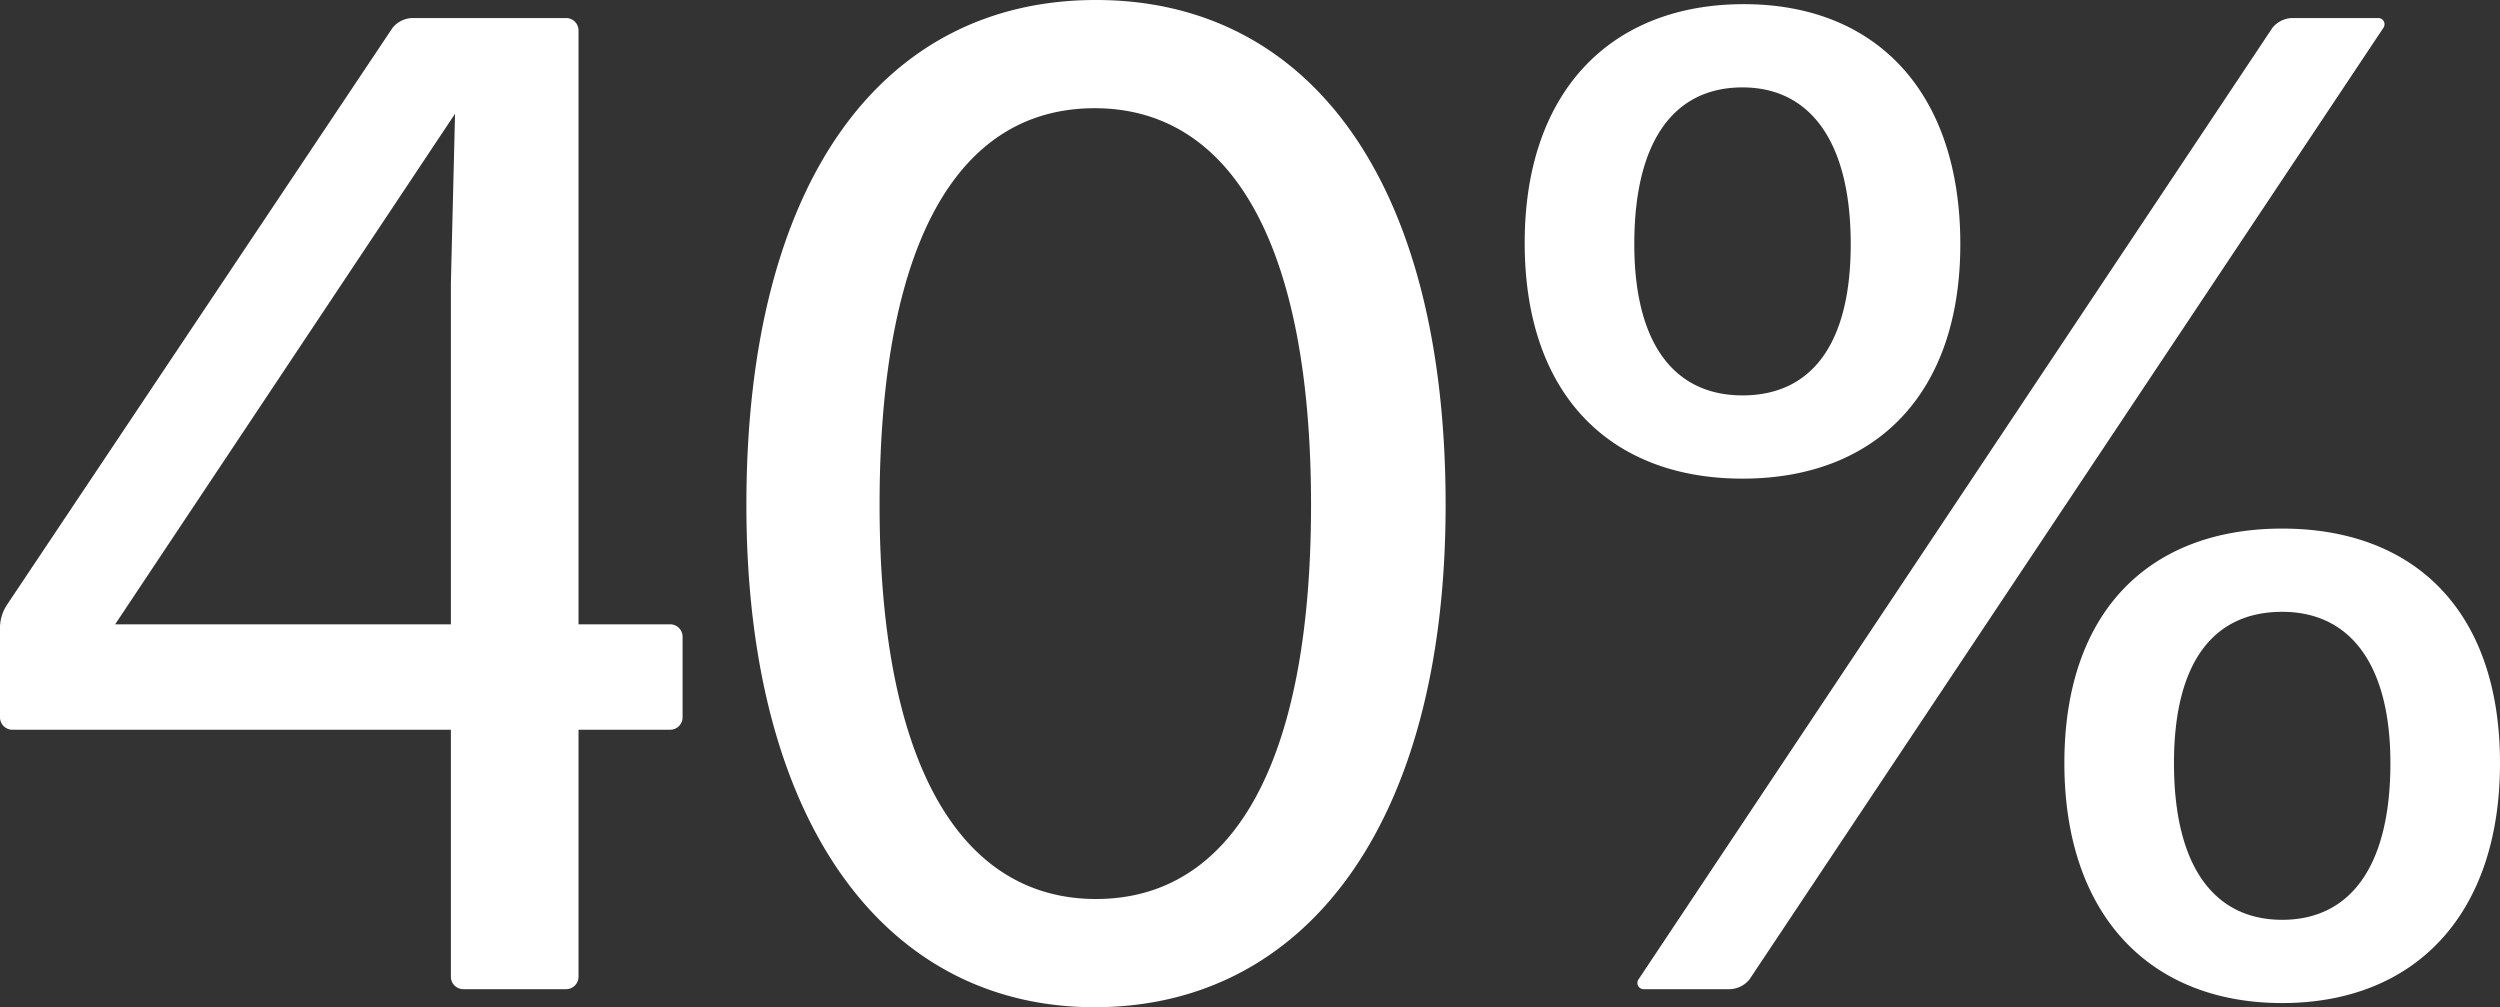 <svg viewBox="0 0 72.08 29.04" height="29.04" width="72.08" xmlns="http://www.w3.org/2000/svg">
  <rect x="0" y="0" width="72.08" height="29.04" fill="#333333" stroke="none"/>
  <path fill="#fff" transform="translate(36.28 28.52)" d="M-16.6-10.16a.359.359,0,0,0-.36-.36H-19.6V-27.64a.359.359,0,0,0-.36-.36H-24.4a.764.764,0,0,0-.56.28L-36.08-11.08a1.209,1.209,0,0,0-.2.64v2.6a.359.359,0,0,0,.36.36h12.64V-.36a.359.359,0,0,0,.36.36h2.96a.359.359,0,0,0,.36-.36V-7.48h2.64a.359.359,0,0,0,.36-.36Zm-6.68-.36h-9.68l9.8-14.72-.12,4.88ZM5.4-13.96c0-9.44-4-14.56-10.08-14.56-6.12,0-10.08,5.16-10.08,14.56,0,9.16,4,14.48,10.04,14.48C1.36.52,5.4-4.76,5.4-13.96Zm-16.32,0c0-7.6,2.28-11.44,6.2-11.44s6.24,3.88,6.24,11.44S-.8-2.6-4.68-2.6-10.92-6.44-10.92-13.96Zm31.16-7.52c0-4.4-2.44-6.92-6.24-6.92-3.84,0-6.32,2.52-6.32,6.88,0,4.44,2.52,6.8,6.28,6.8C17.76-14.72,20.24-17.12,20.24-21.48ZM13.6,0a.764.764,0,0,0,.56-.28L32.44-27.72a.18.18,0,0,0-.16-.28H29.8a.764.764,0,0,0-.56.28L10.96-.28a.18.18,0,0,0,.16.28ZM10.84-21.48c0-3,1.16-4.52,3.12-4.52,1.92,0,3.12,1.52,3.12,4.52,0,2.92-1.16,4.36-3.12,4.36S10.84-18.6,10.84-21.48ZM35.8-6.52c0-4.4-2.48-6.76-6.28-6.76s-6.28,2.36-6.28,6.76S25.72.4,29.52.4,35.8-2.12,35.8-6.52Zm-9.4,0c0-2.88,1.12-4.36,3.12-4.36,1.96,0,3.12,1.52,3.12,4.36,0,3.04-1.2,4.52-3.12,4.52S26.4-3.48,26.4-6.52Z" id="Path_142"></path>
</svg>
